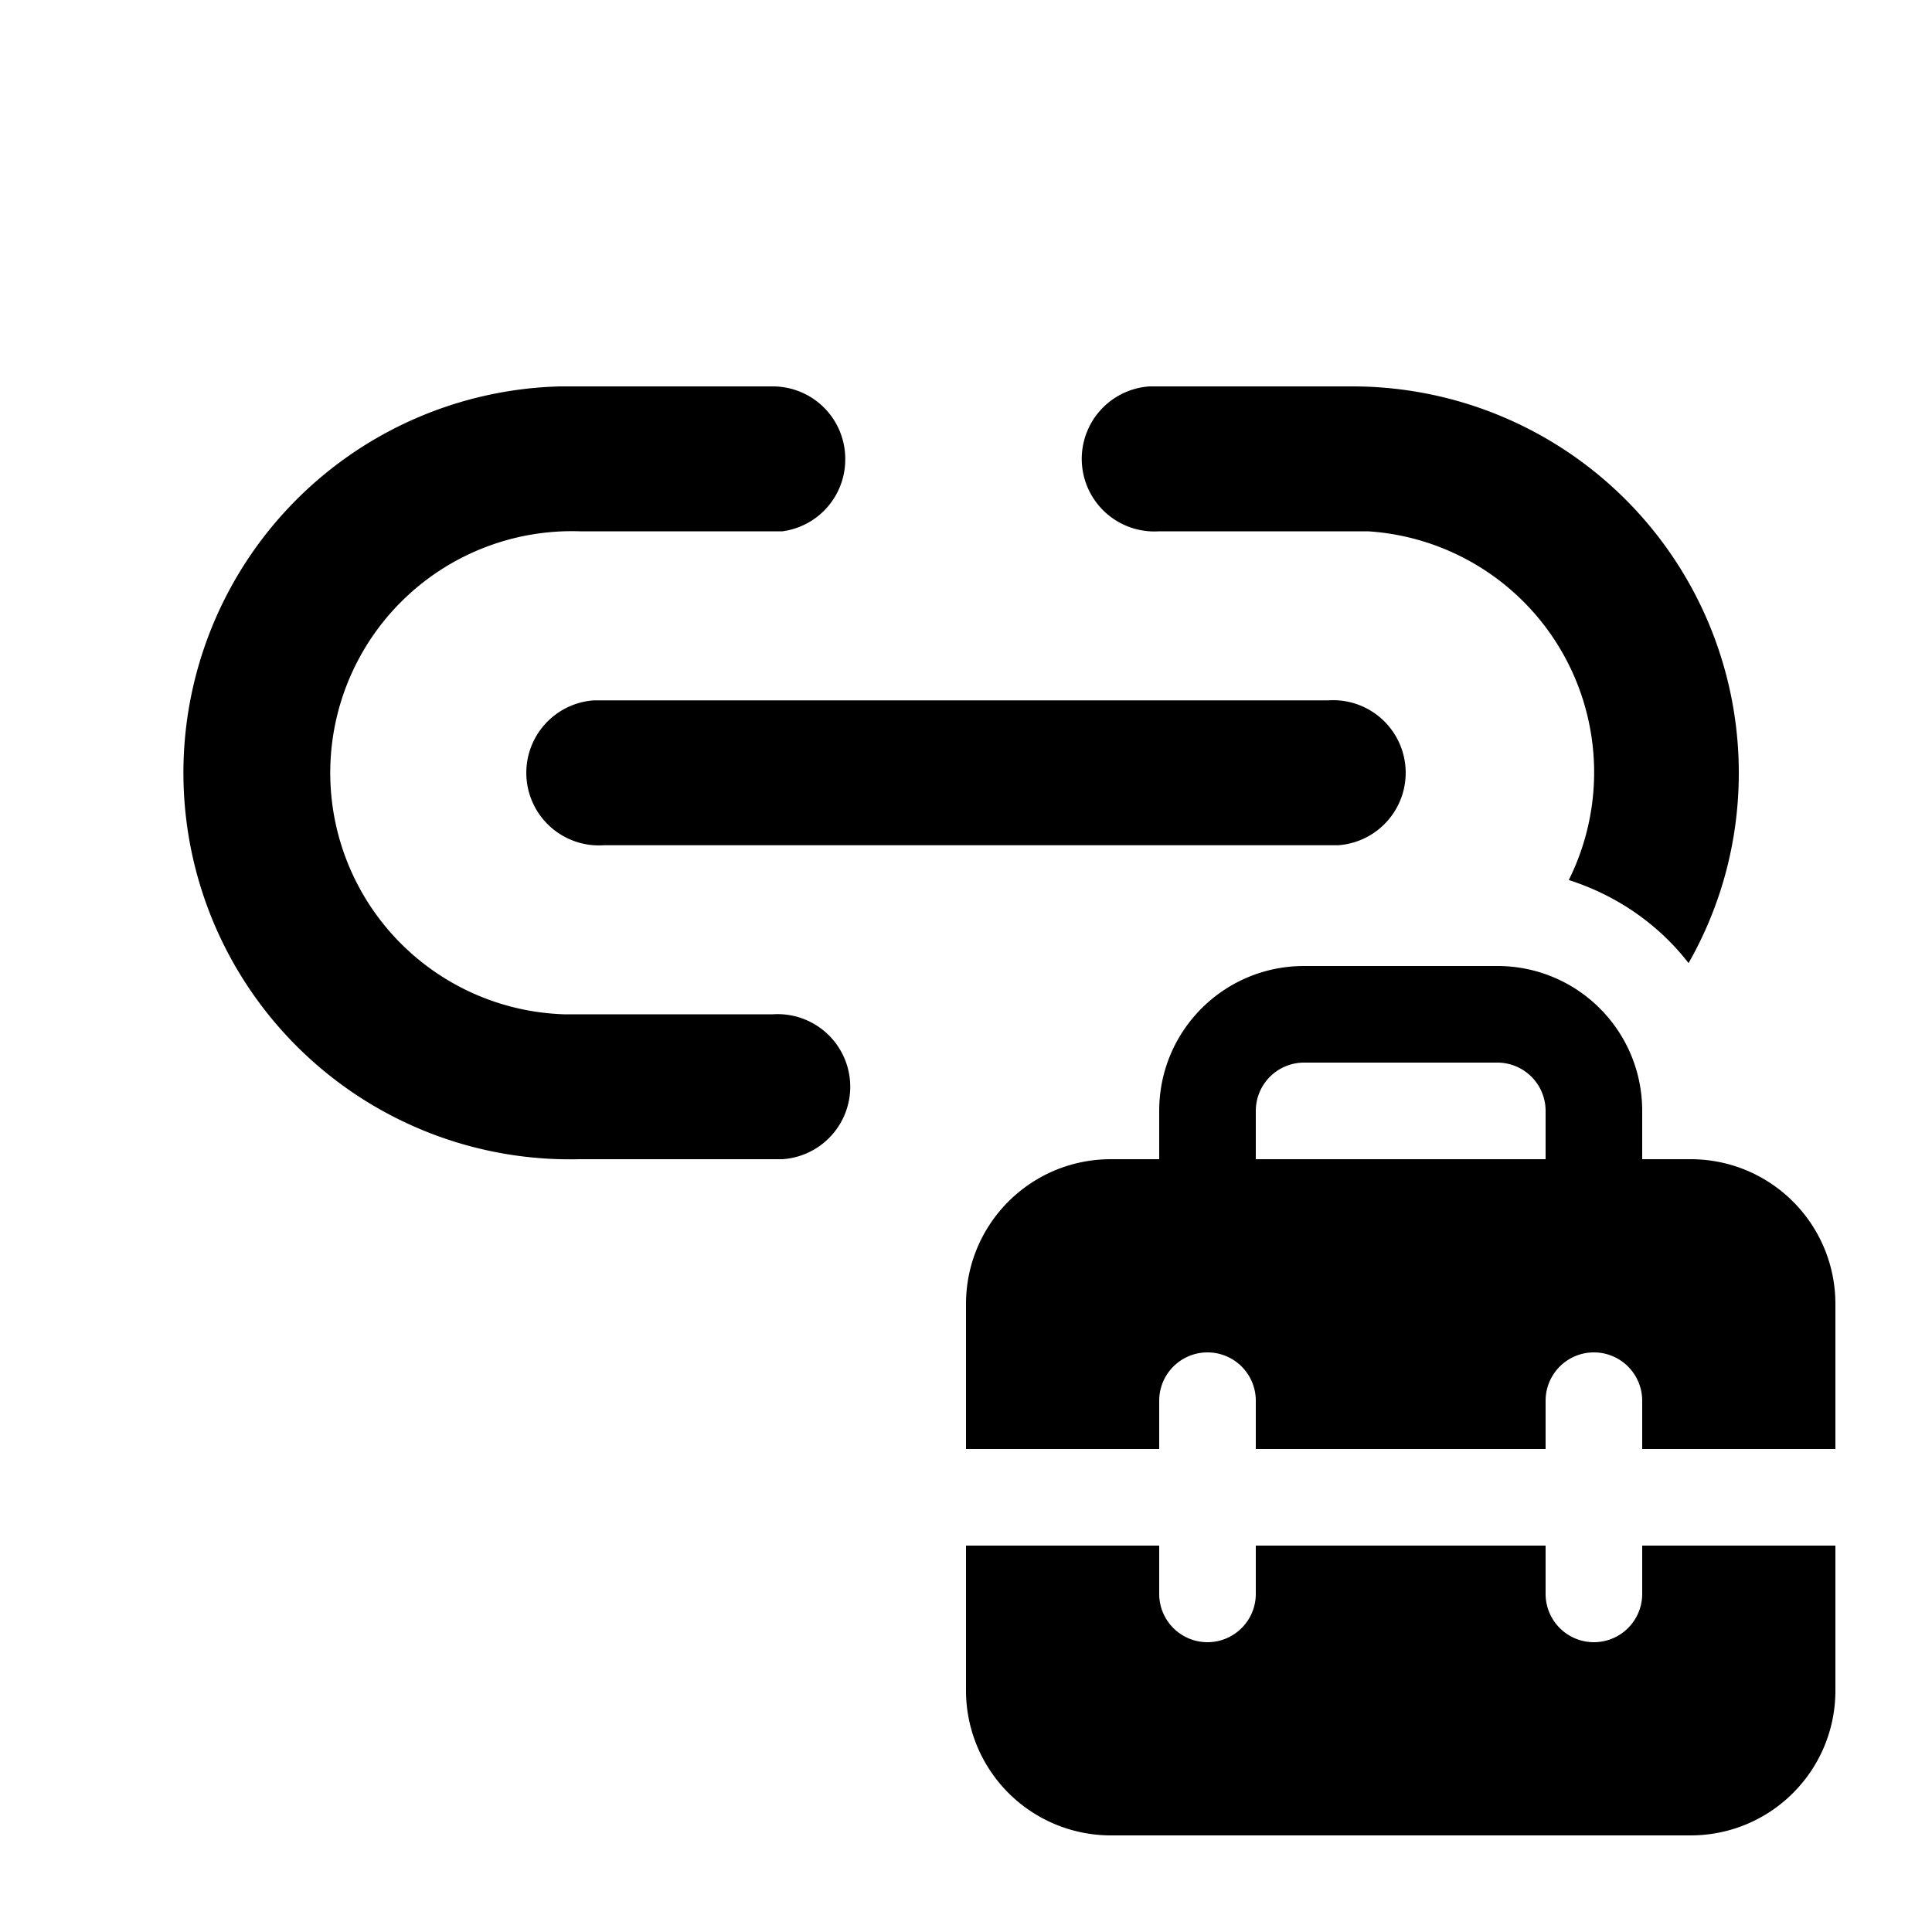 <svg fill="currentColor" viewBox="0 0 20 20"><path d="M8.75 4.75A.75.75 0 0 0 8 4H5.8a4 4 0 0 0 .2 8h2.1a.75.75 0 0 0-.1-1.5H5.84a2.5 2.5 0 0 1 .16-5h2.1a.75.75 0 0 0 .65-.75ZM18 8a4 4 0 0 0-4-4h-2.1a.75.75 0 0 0 .1 1.5h2.16a2.5 2.5 0 0 1 2.08 3.61c.5.16.93.46 1.24.86.33-.58.52-1.25.52-1.97ZM6.25 7.25h7.5a.75.75 0 0 1 .1 1.5h-7.6a.75.75 0 0 1-.1-1.5h.1ZM12 12v-.5c0-.83.67-1.5 1.5-1.5h2c.83 0 1.5.67 1.5 1.5v.5h.5c.83 0 1.5.67 1.5 1.5V15h-2v-.5a.5.5 0 0 0-1 0v.5h-3v-.5a.5.5 0 0 0-1 0v.5h-2v-1.5c0-.83.67-1.5 1.5-1.5h.5Zm1-.5v.5h3v-.5a.5.5 0 0 0-.5-.5h-2a.5.5 0 0 0-.5.5Zm4 5V16h2v1.5c0 .83-.67 1.5-1.5 1.5h-6a1.5 1.5 0 0 1-1.5-1.5V16h2v.5a.5.5 0 0 0 1 0V16h3v.5a.5.5 0 0 0 1 0Z"/></svg>